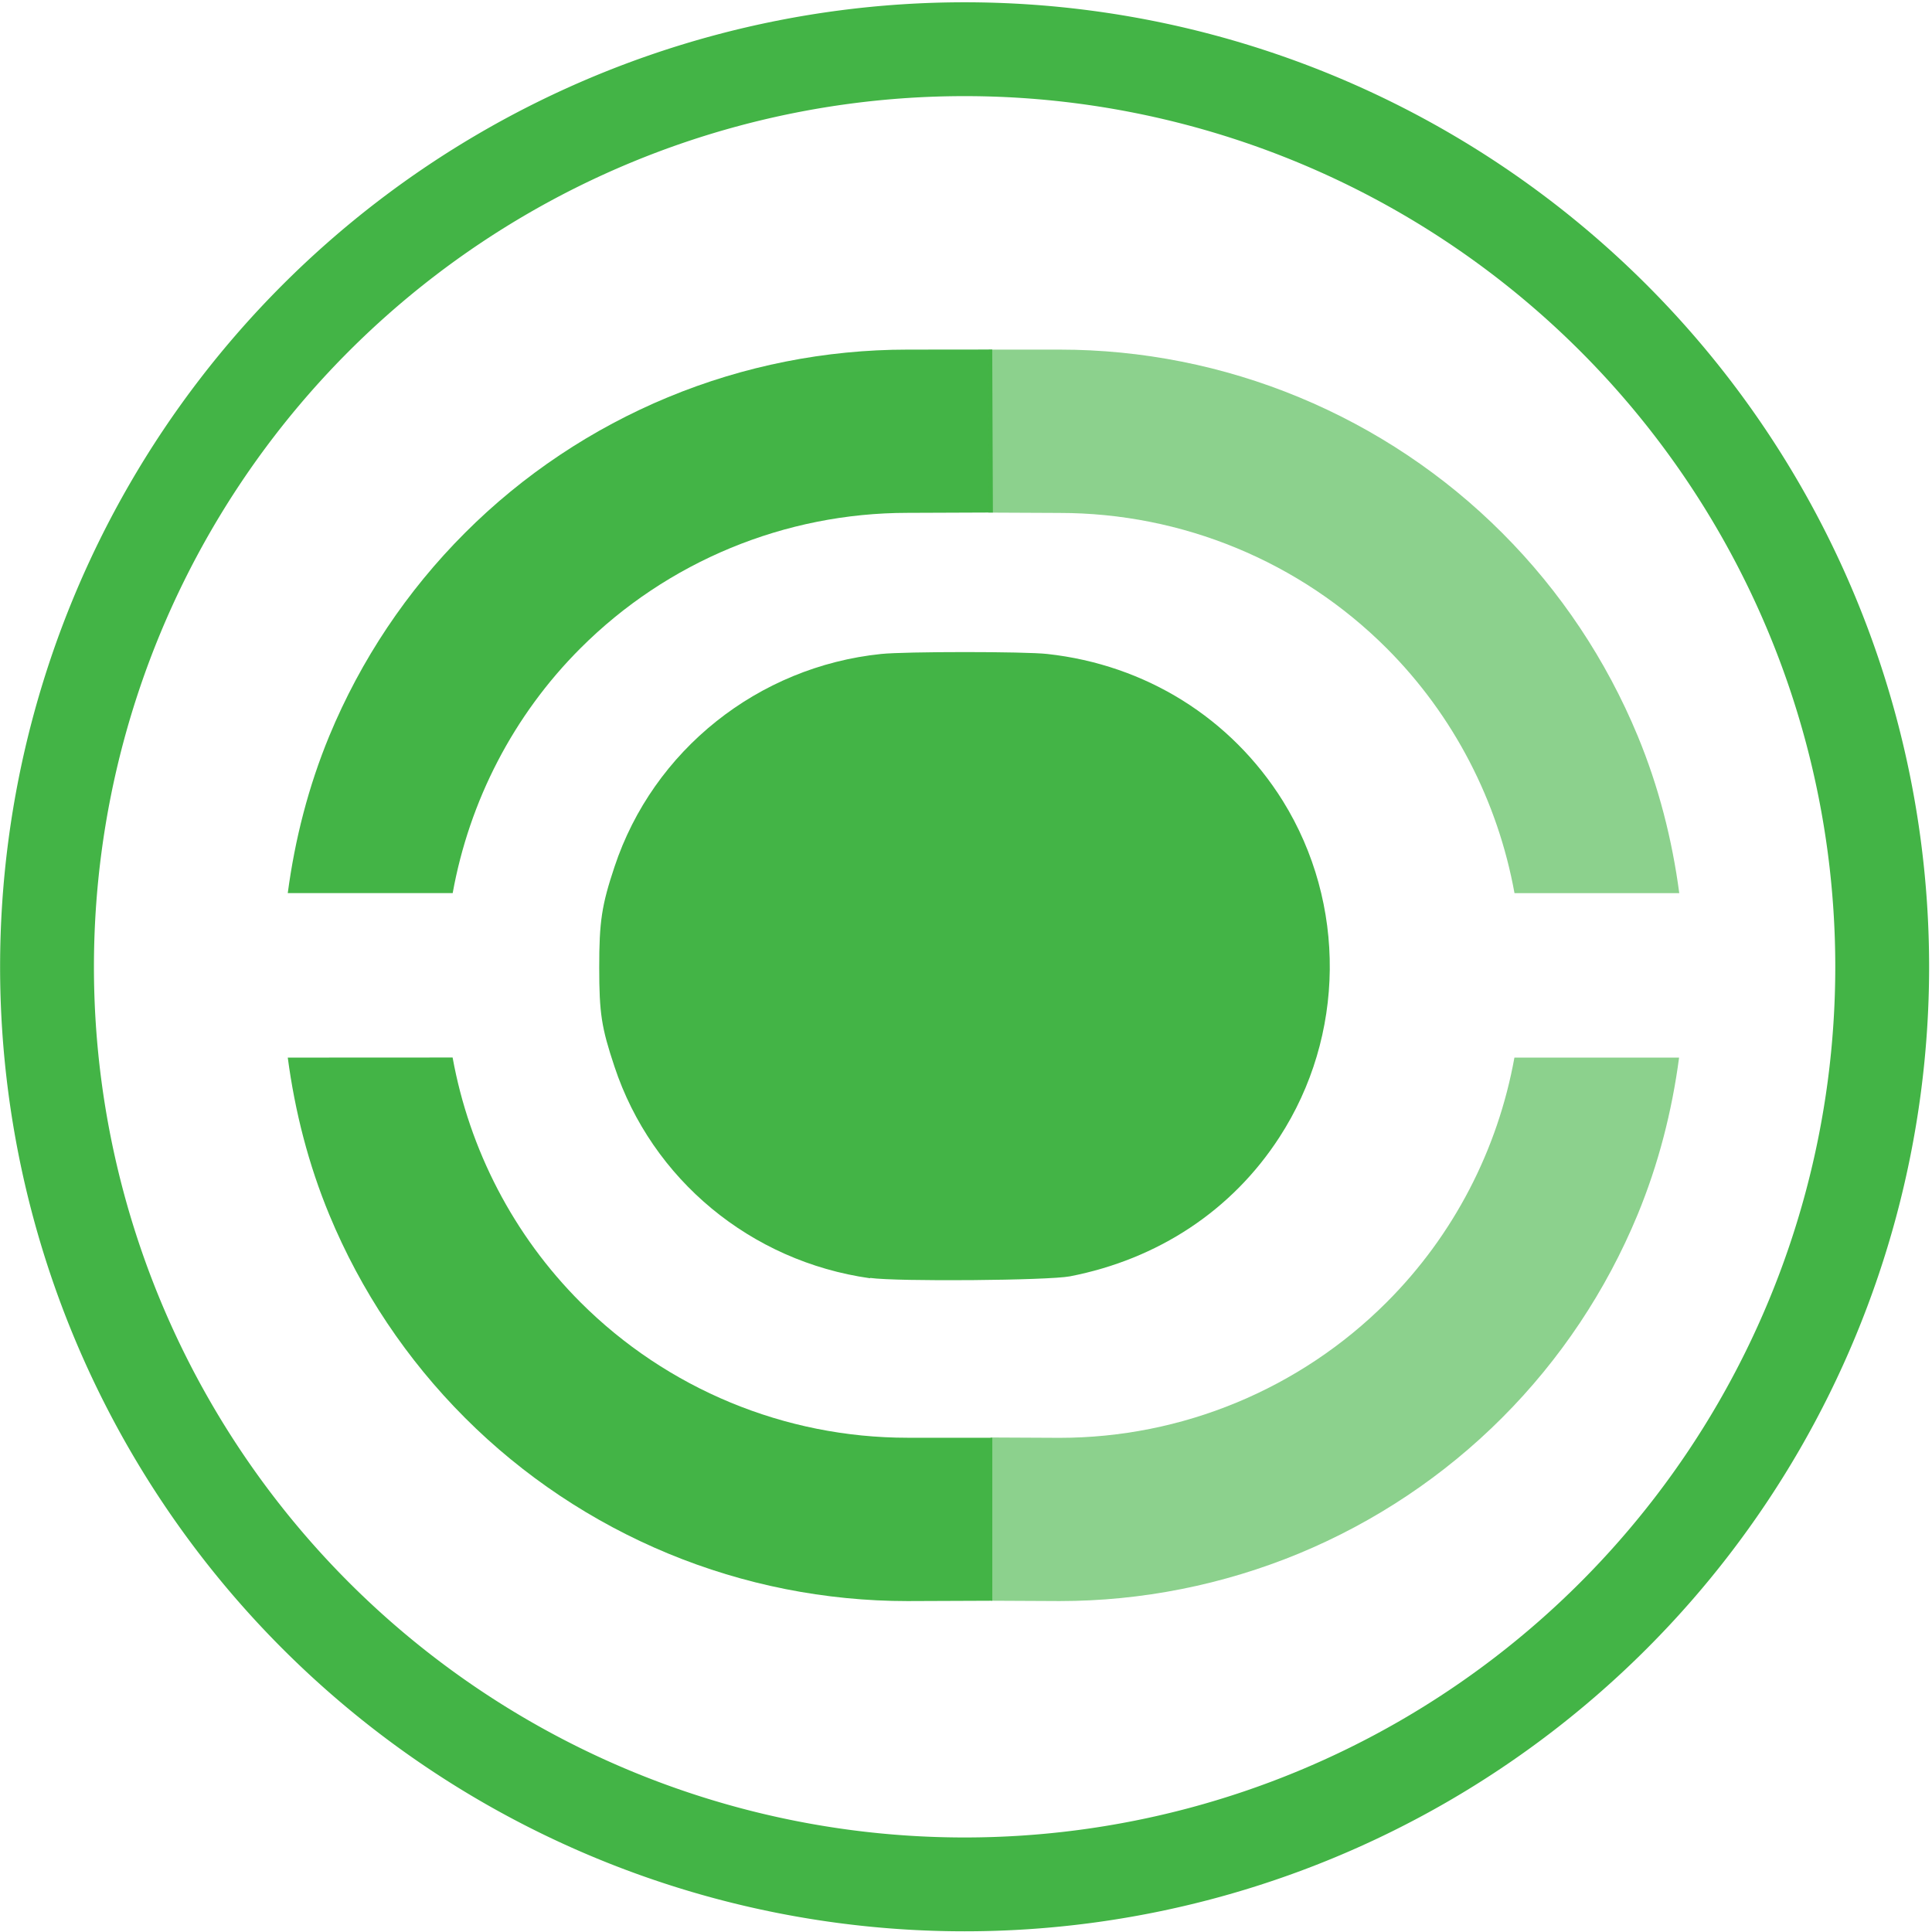 <?xml version="1.0" encoding="UTF-8" standalone="no"?>
<!-- Created with Inkscape (http://www.inkscape.org/) -->

<svg
   xmlns:dc="http://purl.org/dc/elements/1.1/"
   xmlns:cc="http://creativecommons.org/ns#"
   xmlns:rdf="http://www.w3.org/1999/02/22-rdf-syntax-ns#"
   xmlns:svg="http://www.w3.org/2000/svg"
   xmlns="http://www.w3.org/2000/svg"
   xmlns:sodipodi="http://sodipodi.sourceforge.net/DTD/sodipodi-0.dtd"
   xmlns:inkscape="http://www.inkscape.org/namespaces/inkscape"
   width="260"
   height="260"
   viewBox="0 0 68.792 68.792"
   version="1.1"
   id="svg5001"
   inkscape:version="0.92.5 (2060ec1f9f, 2020-04-08)"
   sodipodi:docname="logo-ellipse-transparent-260x260.svg">
  <defs
     id="defs4995" />
  <sodipodi:namedview
     id="base"
     pagecolor="#ffffff"
     bordercolor="#666666"
     borderopacity="1.0"
     inkscape:pageopacity="0.0"
     inkscape:pageshadow="2"
     inkscape:zoom="2"
     inkscape:cx="-63.70446"
     inkscape:cy="120.54763"
     inkscape:document-units="mm"
     inkscape:current-layer="layer1"
     showgrid="true"
     inkscape:window-width="1920"
     inkscape:window-height="1031"
     inkscape:window-x="0"
     inkscape:window-y="25"
     inkscape:window-maximized="1"
     fit-margin-top="0.1"
     fit-margin-left="0.05"
     fit-margin-right="0.05"
     fit-margin-bottom="0.1"
     inkscape:snap-nodes="false"
     viewbox-x="0"
     viewbox-y="0"
     scale-x="1"
     units="px">
    <inkscape:grid
       type="xygrid"
       id="grid5578"
       originx="-86.075"
       originy="-202.201" />
  </sodipodi:namedview>
  <g
     inkscape:label="Layer 1"
     inkscape:groupmode="layer"
     id="layer1"
     transform="translate(-86.075,-26.007)">
    <g
       id="g829"
       transform="matrix(0.266,0,0,0.266,63.179,69.531)">
      <path
         style="fill:#43b446;fill-opacity:1;stroke:none;stroke-width:17.318;stroke-miterlimit:4;stroke-dasharray:none;stroke-opacity:1"
         d="M 130.004 0.115 A 129.888 129.888 0 0 0 0.115 130.002 A 129.888 129.888 0 0 0 130.004 259.891 A 129.888 129.888 0 0 0 259.891 130.002 A 129.888 129.888 0 0 0 130.004 0.115 z M 130.004 12.752 A 117.251 117.251 0 0 1 247.254 130.002 A 117.251 117.251 0 0 1 130.004 247.254 A 117.251 117.251 0 0 1 12.752 130.002 A 117.251 117.251 0 0 1 130.004 12.752 z "
         transform="matrix(0.994,0,0,0.994,85.974,-163.432)"
         id="circle822" />
      <g
         transform="matrix(0.903,0,0,0.903,20.931,-3.335)"
         id="g830">
        <g
           id="g867"
           transform="matrix(47.047,0,0,47.047,-3902.291,-4440.597)">
          <path
             inkscape:connector-curvature="0"
             id="path4846"
             d="m 87.219,94.641 c -0.375,-0.053 -0.687,-0.311 -0.805,-0.667 -0.041,-0.123 -0.048,-0.168 -0.048,-0.312 -1.46e-4,-0.145 0.008,-0.197 0.048,-0.317 0.122,-0.368 0.453,-0.631 0.84,-0.671 0.076,-0.008 0.454,-0.008 0.524,1.6e-5 0.31,0.034 0.579,0.202 0.742,0.463 0.201,0.324 0.197,0.74 -0.011,1.06 -0.149,0.23 -0.382,0.384 -0.66,0.438 -0.068,0.013 -0.544,0.017 -0.629,0.005 z"
             style="fill:#43b446;fill-opacity:1;stroke:none;stroke-width:0.006;stroke-miterlimit:4;stroke-dasharray:none;stroke-opacity:1" />
          <g
             transform="matrix(0.265,0,0,0.265,49.36,75.55)"
             id="g4886">
            <path
               inkscape:connector-curvature="0"
               style="fill:#43b446;fill-opacity:1"
               d="m 143.311,61 c -0.977,0 -1.945,0.192 -2.848,0.566 -0.902,0.374 -1.724,0.922 -2.414,1.613 -0.691,0.691 -1.239,1.511 -1.613,2.414 -0.248,0.6 -0.409,1.229 -0.494,1.869 h 1.961 c 0.198,-1.095 0.722,-2.115 1.52,-2.912 1.031,-1.031 2.43,-1.609 3.889,-1.609 l 1.014,-0.004 -0.008,-1.938 z m -7.369,8.418 c 0.085,0.641 0.246,1.27 0.494,1.869 0.374,0.903 0.922,1.723 1.613,2.414 0.69,0.691 1.512,1.239 2.414,1.613 0.903,0.374 1.871,0.566 2.848,0.566 l 1.008,-0.004 v -1.938 h -1.008 c -1.459,0 -2.858,-0.58 -3.889,-1.611 -0.797,-0.798 -1.321,-1.815 -1.52,-2.91 z"
               id="path4882" />
            <path
               sodipodi:nodetypes="ccccccsccsccsscccccccc"
               inkscape:connector-curvature="0"
               style="opacity:0.61;fill:#43b446;fill-opacity:1"
               d="m 144.277,61 -0.004,1.938 0.846,0.004 c 1.459,0 2.858,0.578 3.889,1.609 0.797,0.798 1.321,1.817 1.52,2.912 h 1.959 c -0.085,-0.641 -0.246,-1.27 -0.494,-1.869 -0.374,-0.903 -0.92,-1.723 -1.611,-2.414 -0.69,-0.691 -1.512,-1.239 -2.414,-1.613 C 147.064,61.192 146.096,61 145.119,61 Z m 6.25,8.418 c -0.198,1.095 -0.722,2.113 -1.52,2.91 -1.031,1.031 -2.43,1.611 -3.889,1.611 l -0.82,-0.004 0.008,1.941 0.812,0.004 c 0.977,0 1.945,-0.193 2.848,-0.566 0.902,-0.374 1.724,-0.922 2.414,-1.613 0.691,-0.691 1.237,-1.511 1.611,-2.414 0.248,-0.6 0.409,-1.229 0.494,-1.869 z"
               id="path4884" />
          </g>
        </g>
      </g>
    </g>
  </g>
</svg>
